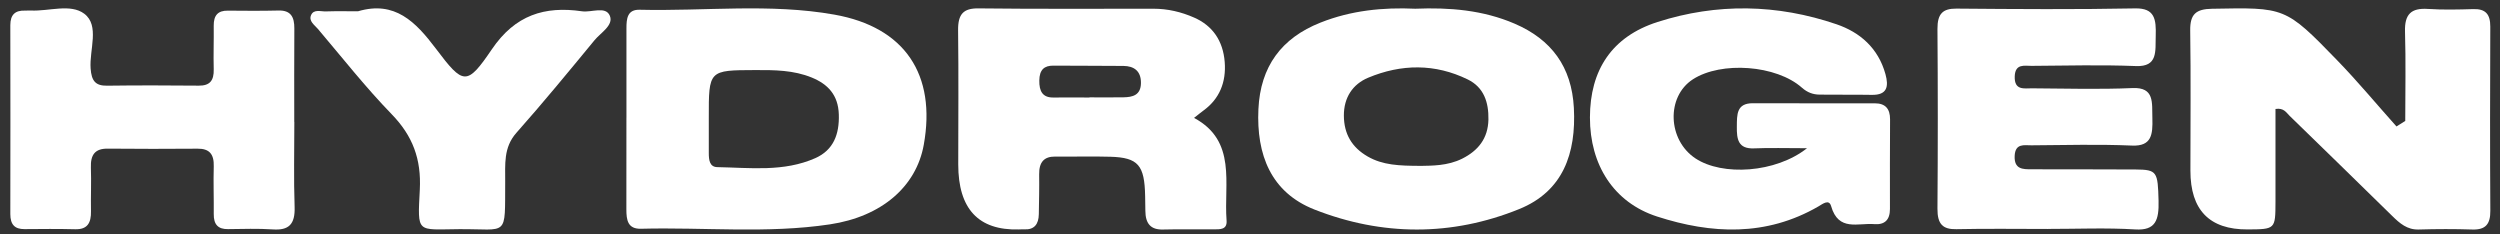 <svg width="235" height="22" viewBox="0 0 235 22" fill="none" xmlns="http://www.w3.org/2000/svg">
<rect x="0" y="0" width="235" height="22" fill="#333333" stroke="none"/>
<path d="M169.868 13.932C167.866 13.932 166.37 13.883 164.882 13.947C163.372 14.011 163.248 13.073 163.263 11.892C163.277 10.777 163.219 9.701 164.766 9.704C168.592 9.719 172.414 9.708 176.24 9.712C177.21 9.712 177.67 10.211 177.666 11.22C177.648 14.03 177.652 16.84 177.655 19.649C177.655 20.681 177.148 21.146 176.178 21.067C174.668 20.94 172.812 21.784 172.126 19.379C171.925 18.682 171.331 19.173 170.922 19.409C166.02 22.245 160.878 22.009 155.76 20.351C151.672 19.027 149.45 15.478 149.454 11.047C149.458 6.591 151.511 3.443 155.808 2.067C161.395 0.277 167.067 0.382 172.629 2.28C174.84 3.034 176.554 4.52 177.232 6.966C177.557 8.136 177.393 8.943 175.952 8.917C174.314 8.887 172.673 8.917 171.035 8.894C170.423 8.887 169.894 8.695 169.387 8.249C166.983 6.107 161.793 5.735 159.13 7.457C156.614 9.085 156.749 13.156 159.378 14.893C161.895 16.558 166.907 16.273 169.868 13.925V13.932Z" fill="white"/>
<path d="M133.03 0.82C136.257 0.688 139.398 0.944 142.374 2.224C145.824 3.706 147.743 6.273 147.944 10.149C148.168 14.428 146.927 17.981 142.807 19.652C136.458 22.226 129.919 22.192 123.571 19.701C119.469 18.094 118.09 14.541 118.291 10.258C118.478 6.247 120.46 3.578 124.122 2.126C127.006 0.978 130.009 0.681 133.038 0.82H133.03ZM133.5 15.595C134.558 15.569 136.063 15.606 137.445 14.914C138.939 14.165 139.875 13.025 139.912 11.241C139.942 9.611 139.483 8.211 137.971 7.47C134.897 5.964 131.719 6.006 128.612 7.304C127.151 7.914 126.313 9.175 126.324 10.876C126.335 12.596 127.073 13.852 128.563 14.711C129.979 15.527 131.518 15.584 133.504 15.591L133.5 15.595Z" fill="white"/>
<path d="M58.886 11.07C58.886 8.268 58.886 5.462 58.886 2.66C58.886 1.754 58.965 0.888 60.124 0.916C66.229 1.065 72.368 0.296 78.428 1.374C85.066 2.55 88.025 7.018 86.833 13.618C86.124 17.549 82.869 20.362 78.005 21.091C72.109 21.977 66.169 21.346 60.252 21.503C58.999 21.534 58.879 20.676 58.879 19.677C58.886 16.808 58.879 13.939 58.883 11.07H58.886ZM66.627 11.086C66.627 12.191 66.627 13.296 66.627 14.401C66.627 15.013 66.694 15.699 67.425 15.71C70.519 15.765 73.662 16.181 76.632 14.868C78.338 14.111 78.909 12.638 78.849 10.757C78.792 8.922 77.817 7.911 76.313 7.292C74.596 6.587 72.796 6.579 70.984 6.587C66.619 6.602 66.619 6.587 66.627 11.086Z" fill="white"/>
<path d="M112.247 11.087C116.283 13.252 115.03 17.265 115.298 20.727C115.366 21.602 114.679 21.551 114.152 21.559C112.541 21.575 110.93 21.531 109.318 21.575C108.176 21.606 107.671 21.027 107.664 19.816C107.664 19.355 107.653 18.898 107.643 18.436C107.589 15.523 106.994 14.813 104.38 14.734C102.651 14.683 100.921 14.738 99.192 14.718C98.143 14.706 97.666 15.239 97.681 16.394C97.699 17.64 97.67 18.89 97.649 20.136C97.634 21.086 97.212 21.598 96.313 21.559C96.134 21.551 95.955 21.559 95.776 21.567C91.975 21.672 90.075 19.636 90.075 15.46C90.075 11.256 90.115 7.049 90.061 2.846C90.043 1.313 90.573 0.776 91.959 0.788C97.448 0.851 102.937 0.82 108.427 0.82C109.759 0.82 111.037 1.116 112.265 1.66C113.97 2.413 114.965 3.82 115.123 5.827C115.273 7.732 114.625 9.293 113.143 10.377C112.903 10.551 112.674 10.744 112.247 11.075V11.087ZM102.411 9.163C102.411 9.163 102.411 9.155 102.411 9.151C103.482 9.151 104.549 9.167 105.619 9.147C106.443 9.131 107.234 8.966 107.249 7.814C107.267 6.651 106.568 6.21 105.619 6.198C103.421 6.174 101.222 6.19 99.027 6.17C98.153 6.162 97.71 6.557 97.695 7.562C97.677 8.599 98.021 9.183 99.027 9.167C100.155 9.151 101.283 9.167 102.415 9.167L102.411 9.163Z" fill="white"/>
<path d="M226.094 11.376C226.094 8.575 226.156 5.773 226.071 2.976C226.021 1.339 226.645 0.733 228.228 0.84C229.644 0.934 231.072 0.899 232.492 0.855C233.66 0.82 234.091 1.355 234.087 2.508C234.064 8.276 234.056 14.043 234.091 19.811C234.099 21.051 233.664 21.613 232.403 21.574C230.723 21.519 229.039 21.523 227.363 21.574C226.265 21.609 225.567 20.984 224.86 20.291C221.652 17.148 218.439 14.012 215.219 10.884C214.912 10.589 214.683 10.117 213.896 10.243C213.896 13.135 213.903 16.058 213.896 18.981C213.888 21.55 213.88 21.55 211.273 21.566C207.69 21.584 205.899 19.746 205.899 16.05C205.899 11.659 205.946 7.264 205.88 2.874C205.856 1.327 206.427 0.851 207.92 0.824C214.784 0.698 214.811 0.631 219.673 5.644C221.617 7.646 223.405 9.802 225.268 11.887C225.543 11.714 225.819 11.541 226.094 11.368V11.376Z" fill="white"/>
<path d="M27.668 11.461C27.668 14.128 27.602 16.796 27.694 19.459C27.749 21.1 27.135 21.666 25.649 21.565C24.248 21.471 22.833 21.522 21.424 21.537C20.505 21.549 20.082 21.108 20.093 20.127C20.108 18.631 20.049 17.136 20.093 15.64C20.127 14.484 19.678 13.968 18.586 13.976C15.769 13.995 12.953 14.003 10.136 13.972C8.941 13.956 8.5 14.534 8.544 15.757C8.592 17.12 8.526 18.487 8.552 19.854C8.574 20.951 8.221 21.576 7.081 21.549C5.489 21.51 3.897 21.522 2.304 21.537C1.382 21.545 0.97 21.104 0.97 20.123C0.981 14.202 0.981 8.285 0.97 2.368C0.97 1.357 1.448 0.97 2.338 0.997C2.521 1.005 2.705 0.978 2.889 0.989C4.595 1.075 6.629 0.314 7.926 1.294C9.386 2.399 8.39 4.68 8.518 6.438C8.603 7.59 8.96 8.07 10.059 8.055C12.934 8.016 15.813 8.024 18.692 8.051C19.718 8.059 20.119 7.582 20.09 6.516C20.053 5.153 20.108 3.786 20.09 2.419C20.079 1.442 20.487 0.989 21.413 1.001C23.006 1.017 24.598 1.028 26.19 0.989C27.326 0.962 27.679 1.587 27.668 2.684C27.646 5.61 27.66 8.539 27.66 11.464H27.668V11.461Z" fill="white"/>
<path d="M192.482 21.523C189.62 21.523 186.758 21.48 183.899 21.543C182.64 21.57 182.111 21.083 182.121 19.62C182.163 13.99 182.163 8.361 182.121 2.731C182.111 1.272 182.64 0.801 183.899 0.809C189.504 0.856 195.112 0.899 200.716 0.789C202.561 0.754 202.684 1.831 202.638 3.368C202.596 4.819 202.856 6.293 200.776 6.21C197.511 6.081 194.239 6.167 190.966 6.191C190.311 6.195 189.43 5.959 189.385 7.17C189.332 8.526 190.282 8.298 191.001 8.302C194.154 8.321 197.311 8.416 200.46 8.278C202.54 8.188 202.281 9.65 202.323 11.105C202.368 12.642 202.26 13.762 200.411 13.684C197.262 13.55 194.105 13.637 190.952 13.66C190.29 13.664 189.434 13.444 189.378 14.651C189.318 15.932 190.17 15.909 190.942 15.913C194.211 15.929 197.483 15.905 200.751 15.932C202.775 15.948 202.835 16.145 202.905 18.877C202.95 20.67 202.638 21.688 200.713 21.566C197.977 21.397 195.228 21.523 192.482 21.519V21.523Z" fill="white"/>
<path d="M33.665 1.057C37.119 0.041 39.073 2.054 40.974 4.573C43.553 7.999 43.882 8.093 46.233 4.635C48.423 1.408 51.198 0.551 54.705 1.061C55.61 1.193 56.93 0.543 57.323 1.478C57.701 2.373 56.468 3.07 55.877 3.79C53.465 6.718 51.057 9.65 48.542 12.484C47.309 13.874 47.5 15.463 47.488 17.063C47.454 22.405 47.82 21.502 43.141 21.541C39.142 21.572 39.249 21.992 39.462 17.83C39.611 14.949 38.794 12.773 36.818 10.736C34.364 8.209 32.169 5.414 29.883 2.72C29.57 2.354 28.994 1.984 29.242 1.419C29.494 0.843 30.139 1.088 30.616 1.073C31.631 1.038 32.65 1.061 33.665 1.061V1.057Z" fill="white"/>
</svg>
